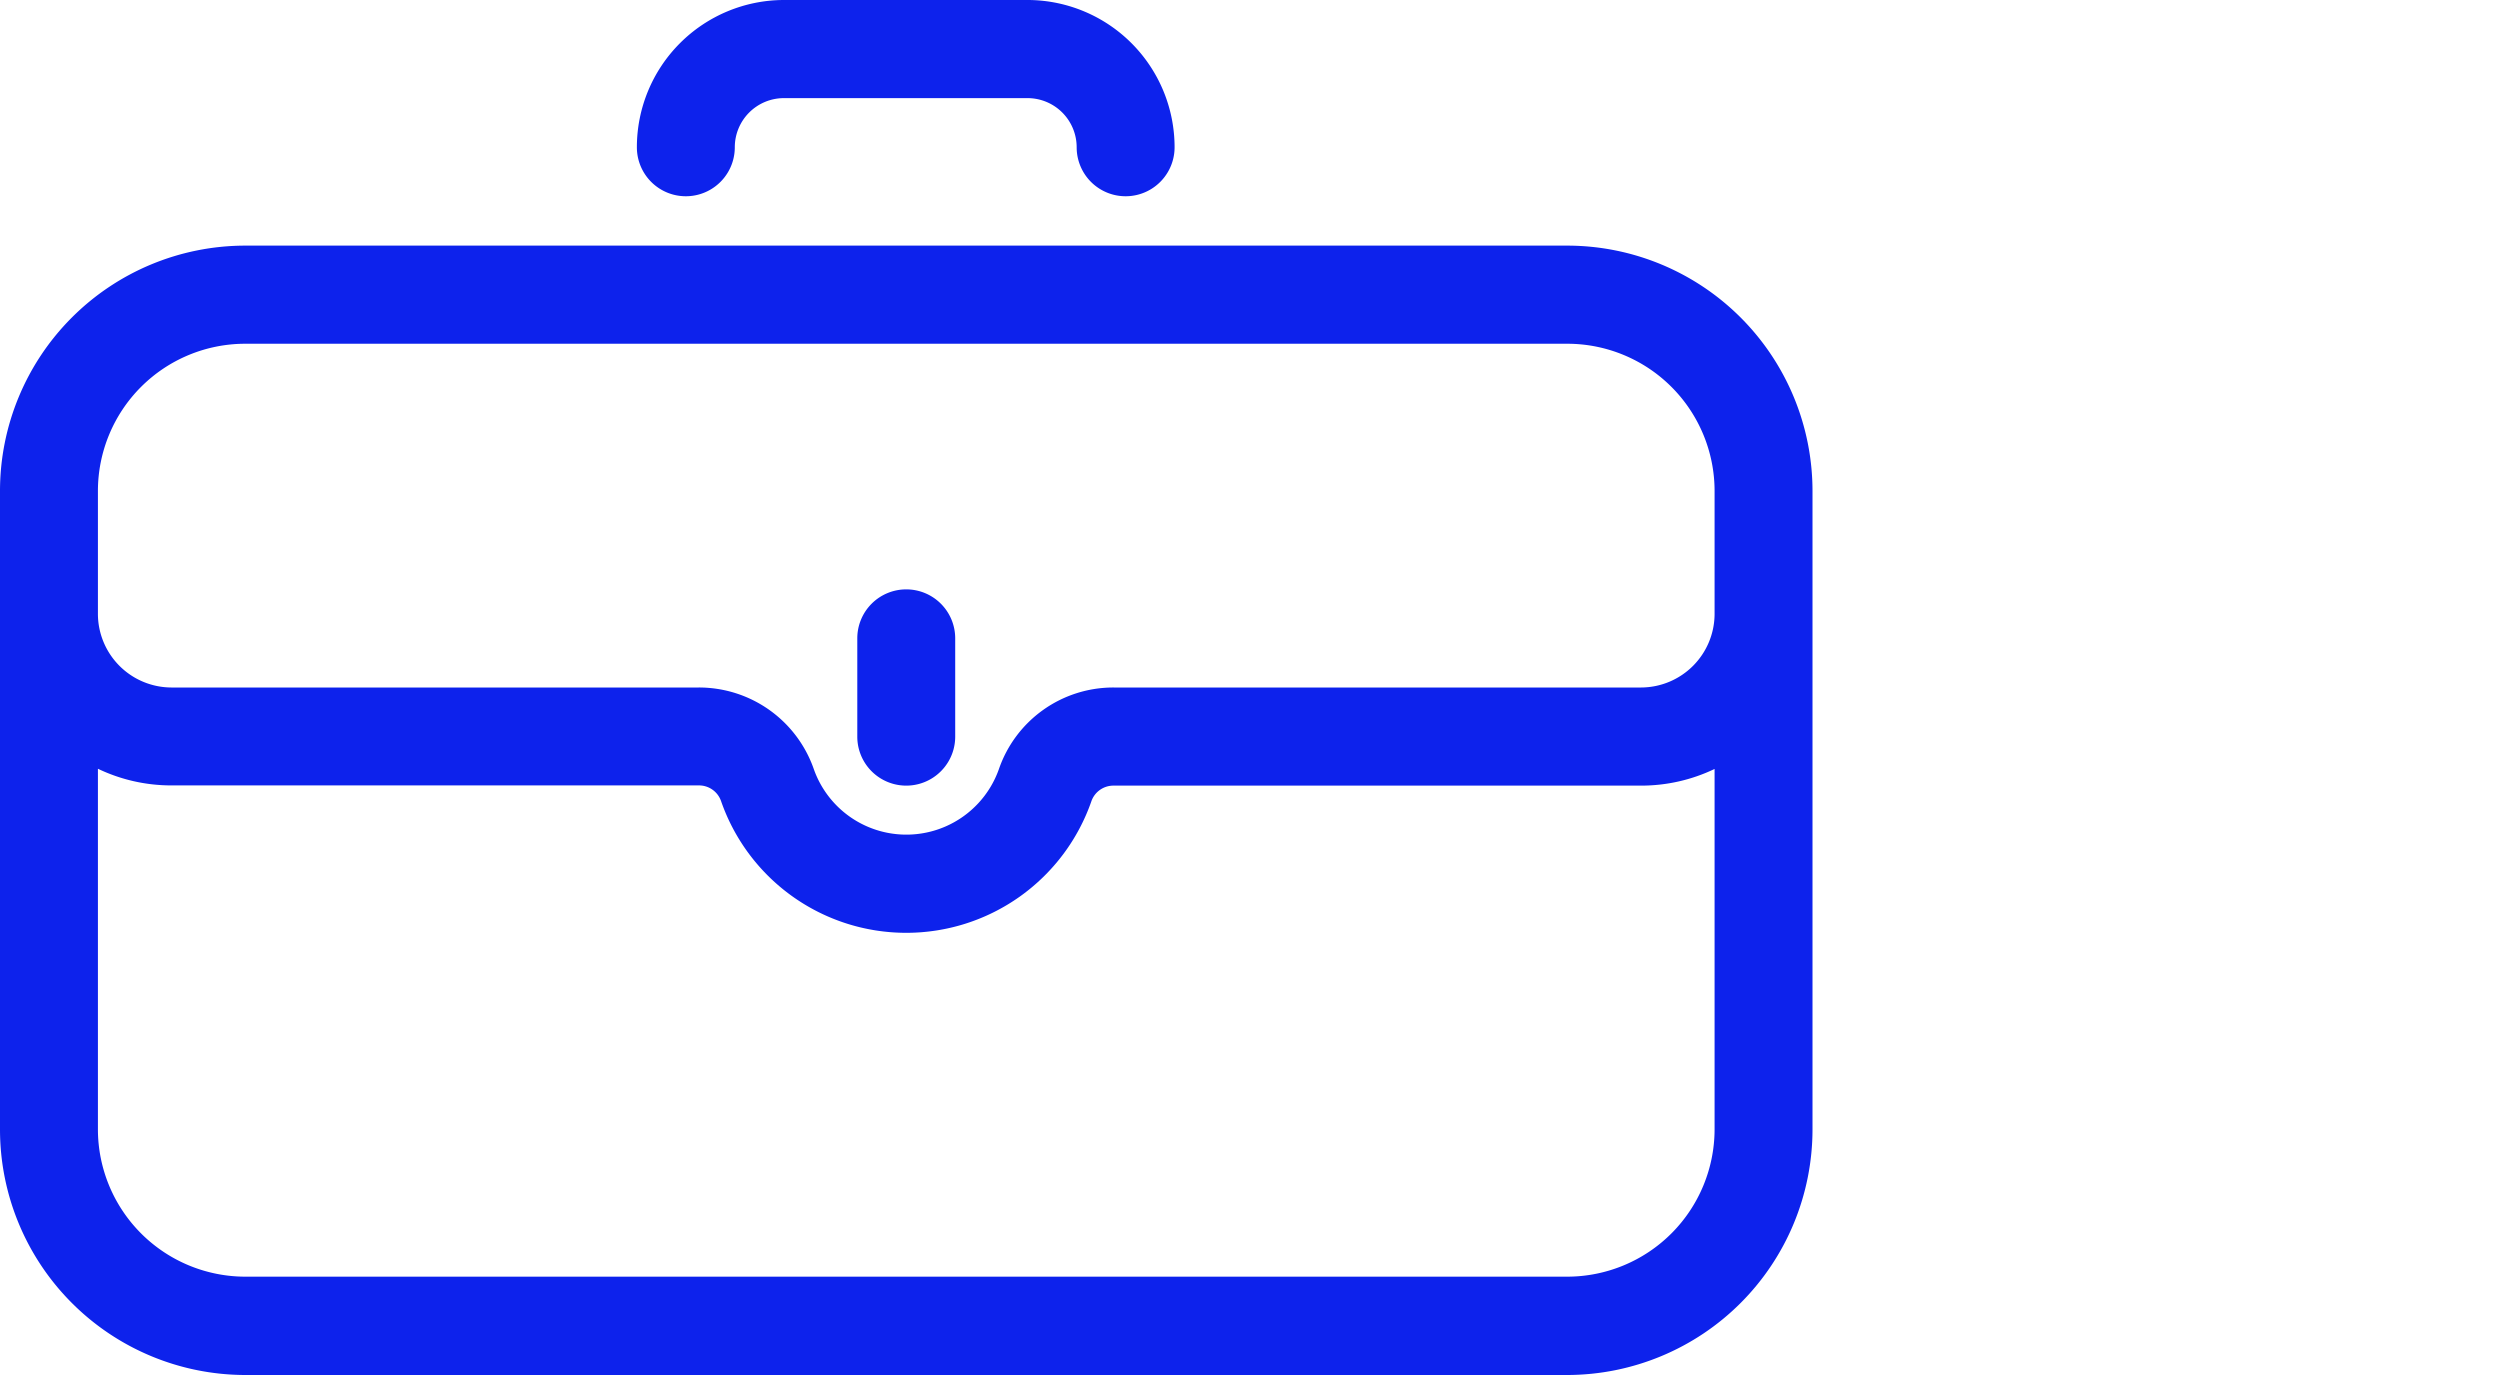 <?xml version="1.0" encoding="UTF-8"?> <svg xmlns="http://www.w3.org/2000/svg" viewBox="0 0 120 66"><defs><style>.cls-1{fill:#0d22ec;}</style></defs><g id="Calque_2" data-name="Calque 2"><g id="Desk"><g id="Références"><g id="Icon_Emploi" data-name="Icon/Emploi"><g id="Combined-Shape"><path class="cls-1" d="M75.24,11.79A11.78,11.78,0,0,1,87,23.57V54.21A11.79,11.79,0,0,1,75.24,66H11.76A11.79,11.79,0,0,1,0,54.21V23.57A11.78,11.78,0,0,1,11.76,11.79ZM82.3,54.21V36.91a8.15,8.15,0,0,1-3.52.8H53.46a1.12,1.12,0,0,0-1.07.74,9.41,9.41,0,0,1-17.78,0,1.12,1.12,0,0,0-1.07-.75H8.22a8.15,8.15,0,0,1-3.52-.8v17.3a7.08,7.08,0,0,0,7.06,7.08H75.24A7.08,7.08,0,0,0,82.3,54.21Zm0-24.75V23.57a7.07,7.07,0,0,0-7.06-7.07H11.76A7.07,7.07,0,0,0,4.7,23.57v5.89A3.54,3.54,0,0,0,8.22,33H33.54a5.84,5.84,0,0,1,5.52,3.91,4.71,4.71,0,0,0,8.89,0A5.81,5.81,0,0,1,53.46,33H78.78A3.54,3.54,0,0,0,82.3,29.46ZM43.5,28.29a2.35,2.35,0,0,1,2.35,2.35v4.72a2.35,2.35,0,0,1-4.7,0V30.64A2.35,2.35,0,0,1,43.5,28.29ZM37.62,0H49.38a7.07,7.07,0,0,1,7,7.07,2.35,2.35,0,1,1-4.7,0,2.36,2.36,0,0,0-2.35-2.36H37.62a2.36,2.36,0,0,0-2.35,2.36,2.35,2.35,0,1,1-4.7,0A7.07,7.07,0,0,1,37.62,0Z"></path></g></g></g></g></g></svg> 